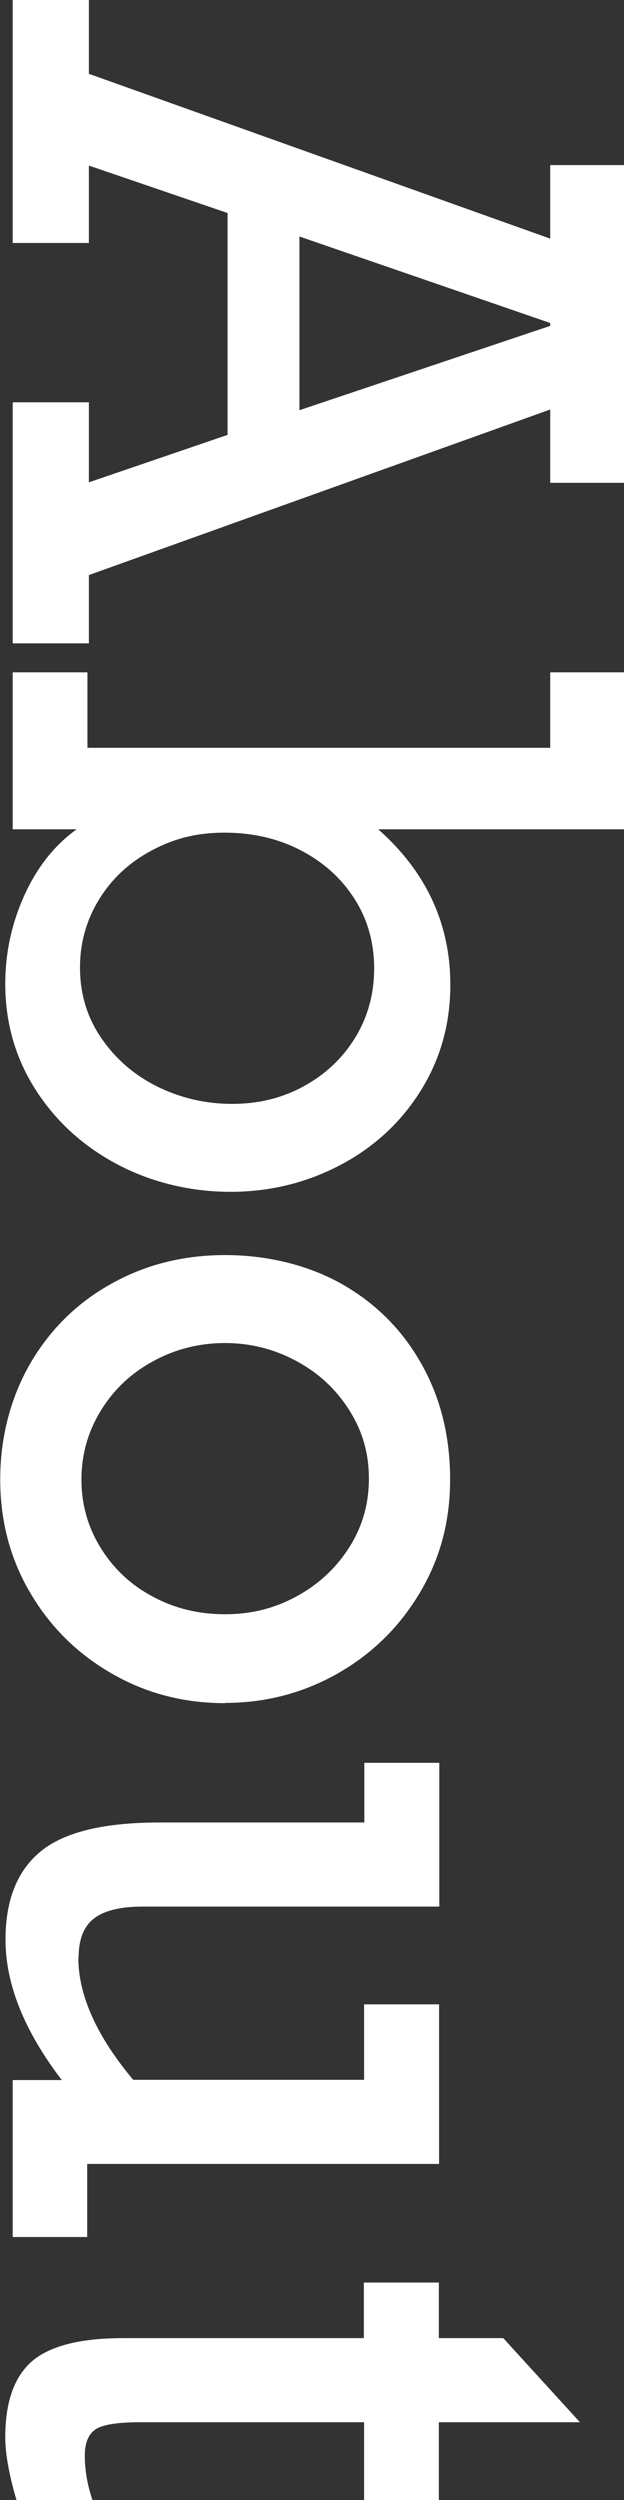 <?xml version="1.0" encoding="UTF-8"?>
<svg id="uuid-c78c6ab0-45a4-4d11-9234-b0ba787ce7d5" data-name="レイヤー_2" xmlns="http://www.w3.org/2000/svg" viewBox="0 0 26.05 104.34">
  <rect x="0" y="0" width="26.05" height="104.34" fill="#333333" stroke="none"/>
  <g id="uuid-58fb14f7-ad4b-47eb-bcd3-ea9889c0815e" data-name="Layout">
    <g>
      <path d="M22.97,17.09L3.71,24v2.85H.53v-10.06h3.18v3.34l5.79-1.98v-9.26l-5.79-1.98v3.23H.53V0h3.18v3.08l19.26,6.88v-3.07h3.08v13.26h-3.08v-3.07ZM22.97,13.6v-.12l-10.47-3.61v7.25l10.47-3.52Z" fill="#fff"/>
      <path d="M18.8,41.1c0,1.64-.42,3.12-1.25,4.44-.83,1.32-1.95,2.35-3.36,3.09-1.41.74-2.94,1.11-4.57,1.11s-3.26-.38-4.69-1.13-2.58-1.79-3.43-3.11c-.85-1.32-1.28-2.8-1.28-4.44,0-1.3.27-2.53.8-3.7.53-1.17,1.26-2.09,2.18-2.75H.53v-6.55h3.12v3.15h19.32v-3.15h3.08v6.55h-10.26c2.01,1.78,3.01,3.95,3.01,6.49ZM3.34,40.38c0,1.11.3,2.09.9,2.96.6.87,1.38,1.54,2.35,2.02.97.47,2,.71,3.1.71s2.08-.24,2.98-.73c.9-.49,1.62-1.16,2.15-2.02.53-.86.8-1.83.8-2.91s-.28-2.06-.83-2.91c-.55-.86-1.3-1.53-2.25-2.02-.95-.49-2-.73-3.17-.73s-2.12.25-3.05.75c-.93.5-1.65,1.17-2.18,2.03-.53.86-.8,1.81-.8,2.85Z" fill="#fff"/>
      <path d="M9.4,71.08c-1.73,0-3.31-.41-4.74-1.24-1.43-.82-2.57-1.95-3.4-3.37-.84-1.42-1.25-3-1.25-4.73s.42-3.39,1.25-4.83c.83-1.43,1.97-2.55,3.4-3.34,1.43-.8,3.01-1.19,4.74-1.19s3.42.4,4.84,1.19c1.42.8,2.54,1.91,3.34,3.33.81,1.42,1.21,3.04,1.21,4.84s-.43,3.34-1.28,4.76-2,2.54-3.43,3.35c-1.43.81-3,1.22-4.69,1.22ZM3.4,61.75c0,1.04.27,1.99.81,2.86s1.27,1.55,2.18,2.03c.91.49,1.91.73,3,.73s2.05-.24,2.96-.73c.91-.49,1.65-1.16,2.21-2.03.56-.87.84-1.83.84-2.9s-.27-1.99-.82-2.86-1.28-1.55-2.21-2.05c-.93-.5-1.92-.75-2.98-.75s-2.06.25-2.98.75c-.93.5-1.66,1.19-2.2,2.07s-.81,1.84-.81,2.88Z" fill="#fff"/>
      <path d="M3.27,81.7c0,1.57.76,3.27,2.29,5.1h9.64v-3.15h3.13v6.66H3.64v3.05H.53v-6.55h2.05c-1.57-2.05-2.35-4.01-2.35-5.86,0-1.67.5-2.9,1.49-3.7.99-.8,2.64-1.19,4.95-1.19h8.54v-2.49h3.13v6H5.93c-.91,0-1.59.17-2.01.5-.43.33-.64.88-.64,1.65Z" fill="#fff"/>
      <path d="M18.33,104.34h-3.13v-3.25H5.86c-.97,0-1.6.1-1.89.31s-.43.57-.43,1.08c0,.62.11,1.24.32,1.86H.69c-.32-1.08-.47-1.96-.47-2.62,0-1.47.37-2.52,1.11-3.17.74-.64,2.01-.97,3.8-.97h10.06v-2.32h3.13v2.32h2.69l3.2,3.51h-5.89v3.25Z" fill="#fff"/>
    </g>
  </g>
</svg>